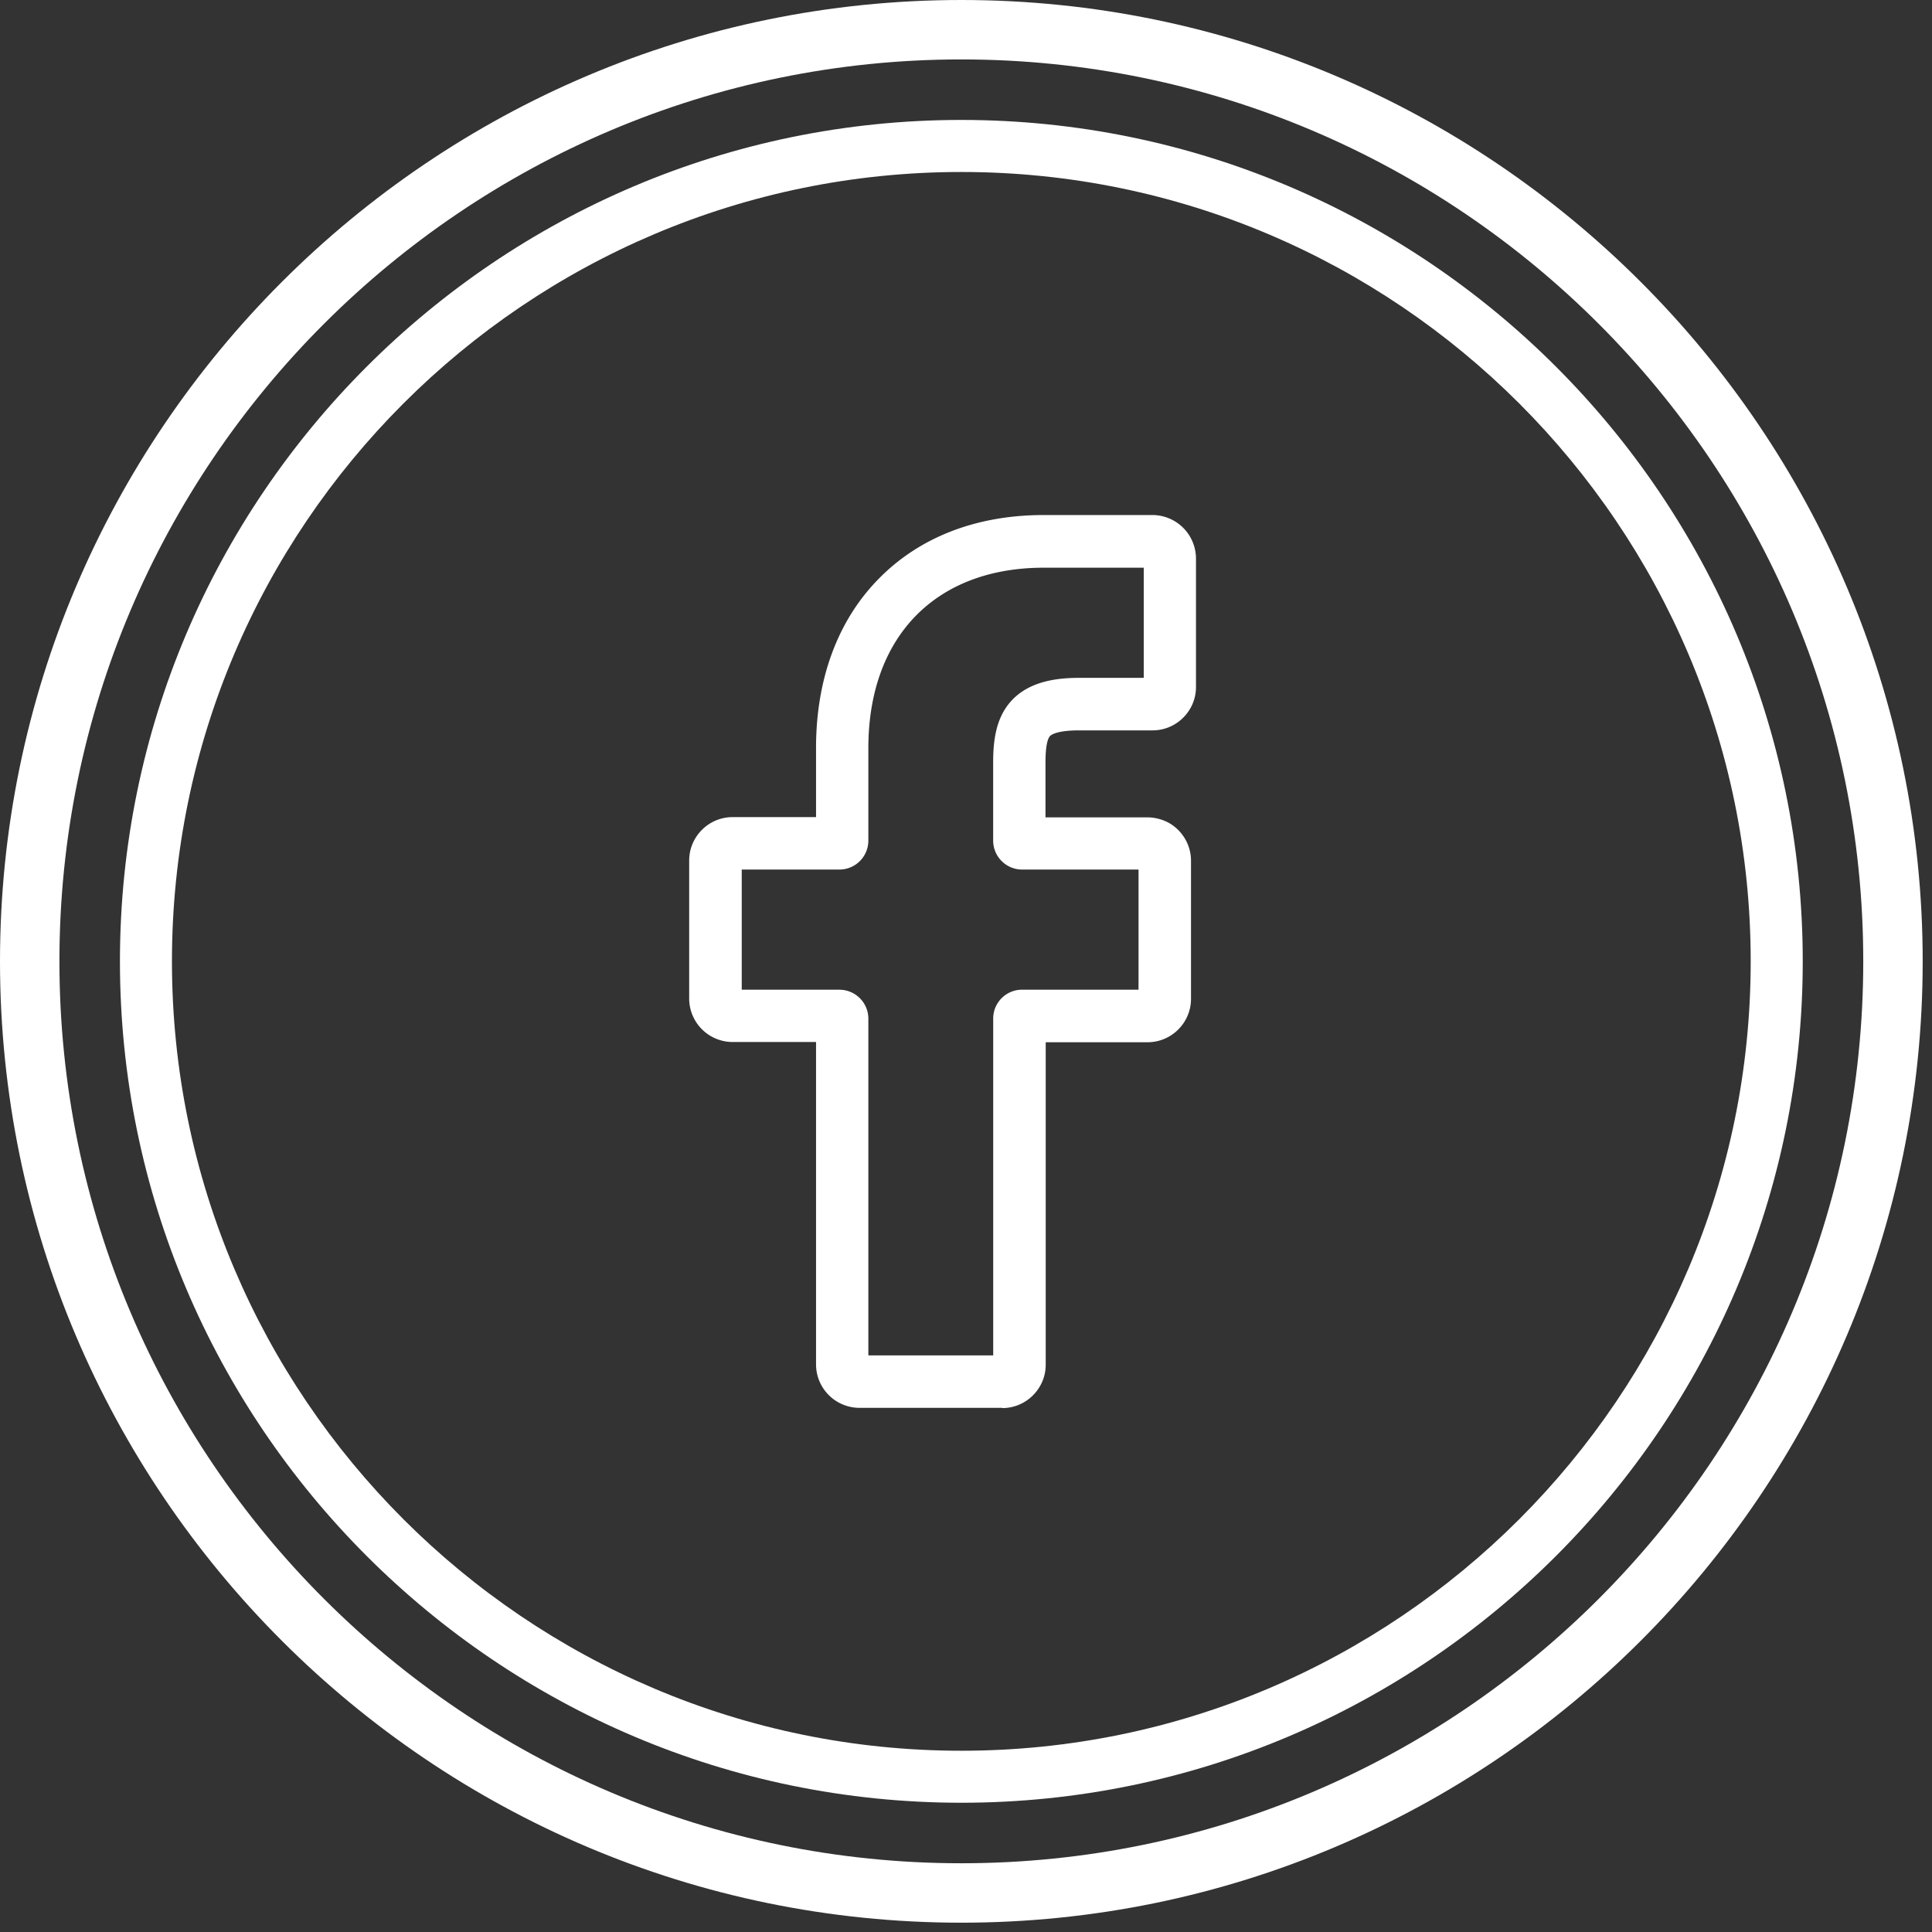 <svg width="50" height="50" fill="none" xmlns="http://www.w3.org/2000/svg"><rect width="100%" height="100%" fill="#333333" stroke="none"/><g clip-path="url(#clip0_75_665)" fill="#fff"><path d="M25.94 36.435h-3.699a1.126 1.126 0 01-1.122-1.122v-8.346h-2.16a1.126 1.126 0 01-1.123-1.122V22.27c0-.618.505-1.123 1.122-1.123h2.161v-1.79c0-1.774.556-3.289 1.61-4.366 1.062-1.09 2.543-1.662 4.283-1.662h2.823a1.13 1.13 0 011.117 1.128v3.323c0 .617-.505 1.122-1.123 1.122h-1.902c-.578 0-.73.118-.758.152-.05.062-.112.224-.112.684v1.415h2.632c.197 0 .387.05.556.14.353.197.578.573.578.982v3.575c0 .618-.505 1.123-1.123 1.123h-2.637v8.345c0 .618-.506 1.123-1.123 1.123v-.006zm-3.468-1.358h3.232V26.36c0-.415.337-.747.747-.747h3.014v-3.109H26.45a.75.75 0 01-.747-.746v-2.02c0-.528.056-1.134.455-1.583.483-.545 1.246-.612 1.773-.612H29.6v-2.851h-2.587c-2.8 0-4.54 1.785-4.54 4.67v2.396a.75.75 0 01-.747.746h-2.53v3.11h2.53a.75.75 0 01.747.746v8.716z"/><path d="M24.88 46.655c-12.005 0-21.776-9.77-21.776-21.776 0-12.004 9.77-21.775 21.775-21.775 12.005 0 21.776 9.77 21.776 21.775 0 12.005-9.771 21.776-21.776 21.776zm0-42.204c-11.265 0-20.43 9.165-20.43 20.428 0 11.264 9.165 20.43 20.43 20.43 11.263 0 20.428-9.166 20.428-20.43S36.143 4.451 24.88 4.451z"/><path d="M24.88 49.759C11.162 49.759 0 38.6 0 24.879S11.163 0 24.88 0c13.716 0 24.879 11.163 24.879 24.88 0 13.716-11.163 24.879-24.88 24.879zm0-48.221c-12.87 0-23.342 10.472-23.342 23.341 0 12.87 10.472 23.342 23.341 23.342 12.87 0 23.342-10.473 23.342-23.342 0-12.869-10.473-23.341-23.342-23.341z"/></g><defs><clipPath id="clip0_75_665"><path fill="#fff" d="M0 0h49.759v49.759H0z"/></clipPath></defs></svg>